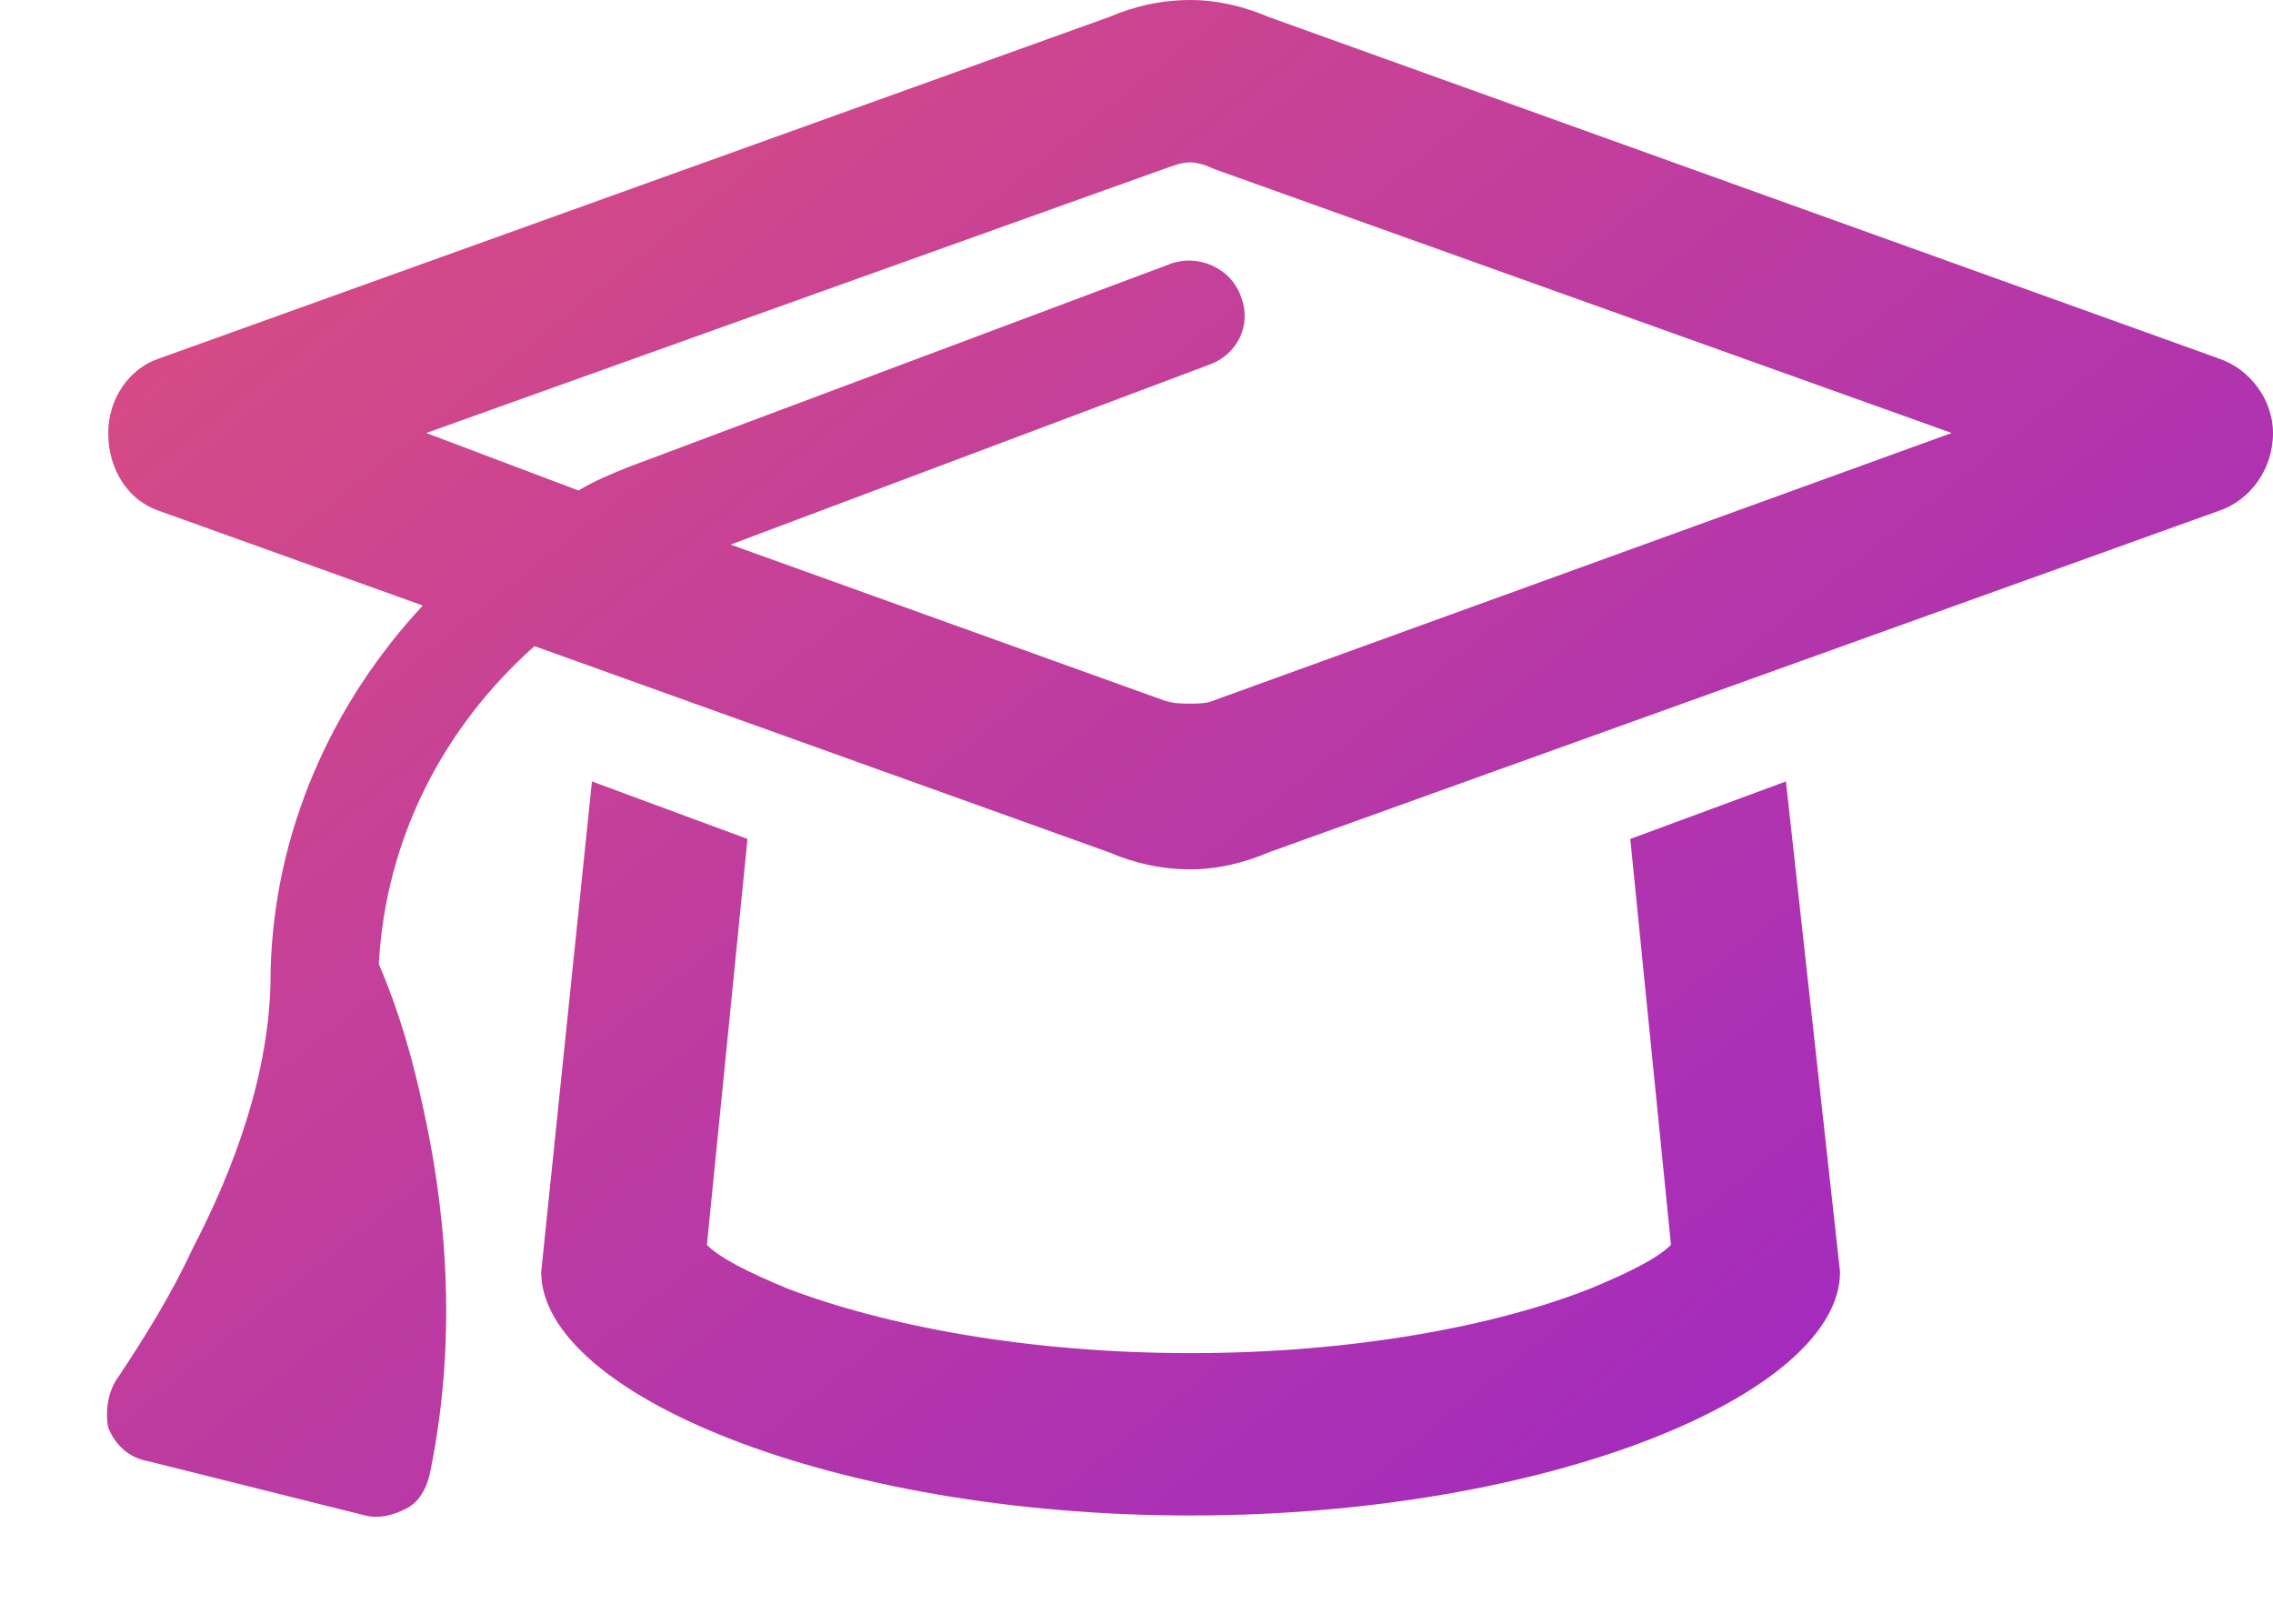 <svg width="21" height="15" viewBox="0 0 21 15" fill="none" xmlns="http://www.w3.org/2000/svg">
<path d="M11 1.5C10.906 1.5 10.844 1.531 10.75 1.562L3.938 4L5.344 4.531C5.5 4.438 5.656 4.375 5.812 4.312L10.812 2.438C11.062 2.344 11.375 2.469 11.469 2.75C11.562 3 11.438 3.281 11.156 3.375L6.75 5.031L10.75 6.469C10.844 6.5 10.906 6.5 11 6.5C11.062 6.5 11.156 6.5 11.219 6.469L18.031 4L11.219 1.562C11.156 1.531 11.062 1.5 11 1.5ZM1.469 4.719C1.188 4.625 1 4.344 1 4C1 3.688 1.188 3.406 1.469 3.312L10.25 0.156C10.469 0.062 10.719 0 11 0C11.25 0 11.5 0.062 11.719 0.156L20.5 3.312C20.781 3.406 21 3.688 21 4C21 4.344 20.781 4.625 20.5 4.719L11.719 7.875C11.5 7.969 11.25 8.031 11 8.031C10.719 8.031 10.469 7.969 10.25 7.875L4.938 5.969C4.094 6.719 3.562 7.75 3.5 8.906C3.688 9.344 3.812 9.781 3.906 10.219C4.094 11.062 4.25 12.281 3.969 13.625C3.938 13.75 3.875 13.875 3.75 13.938C3.625 14 3.5 14.031 3.375 14L1.375 13.5C1.188 13.469 1.062 13.344 1 13.188C0.969 13.031 1 12.844 1.094 12.719C1.344 12.344 1.594 11.938 1.781 11.531C2.156 10.812 2.5 9.906 2.5 9V8.969C2.531 7.688 3.062 6.5 3.906 5.594L1.469 4.719ZM16.5 7.219L17 11.75C17 12.875 14.312 14 11 14C7.688 14 5 12.875 5 11.75L5.469 7.219L6.906 7.75L6.531 11.5C6.656 11.625 6.906 11.75 7.281 11.906C8.188 12.25 9.5 12.5 11 12.5C12.5 12.5 13.812 12.25 14.688 11.906C15.062 11.75 15.312 11.625 15.438 11.5L15.062 7.75L16.5 7.219ZM15.594 11.375C15.594 11.406 15.594 11.406 15.562 11.406C15.562 11.375 15.562 11.375 15.562 11.375V11.344C15.594 11.344 15.594 11.375 15.594 11.375ZM6.375 11.375C6.375 11.344 6.375 11.344 6.406 11.344V11.375C6.438 11.375 6.438 11.375 6.406 11.406C6.375 11.406 6.375 11.406 6.375 11.375Z" fill="url(#paint0_linear_3113_137)"/>
<defs>
<linearGradient id="paint0_linear_3113_137" x1="1" y1="-1" x2="16.61" y2="18.512" gradientUnits="userSpaceOnUse">
<stop stop-color="#E0517A"/>
<stop offset="1" stop-color="#9623CC"/>
</linearGradient>
</defs>
</svg>
